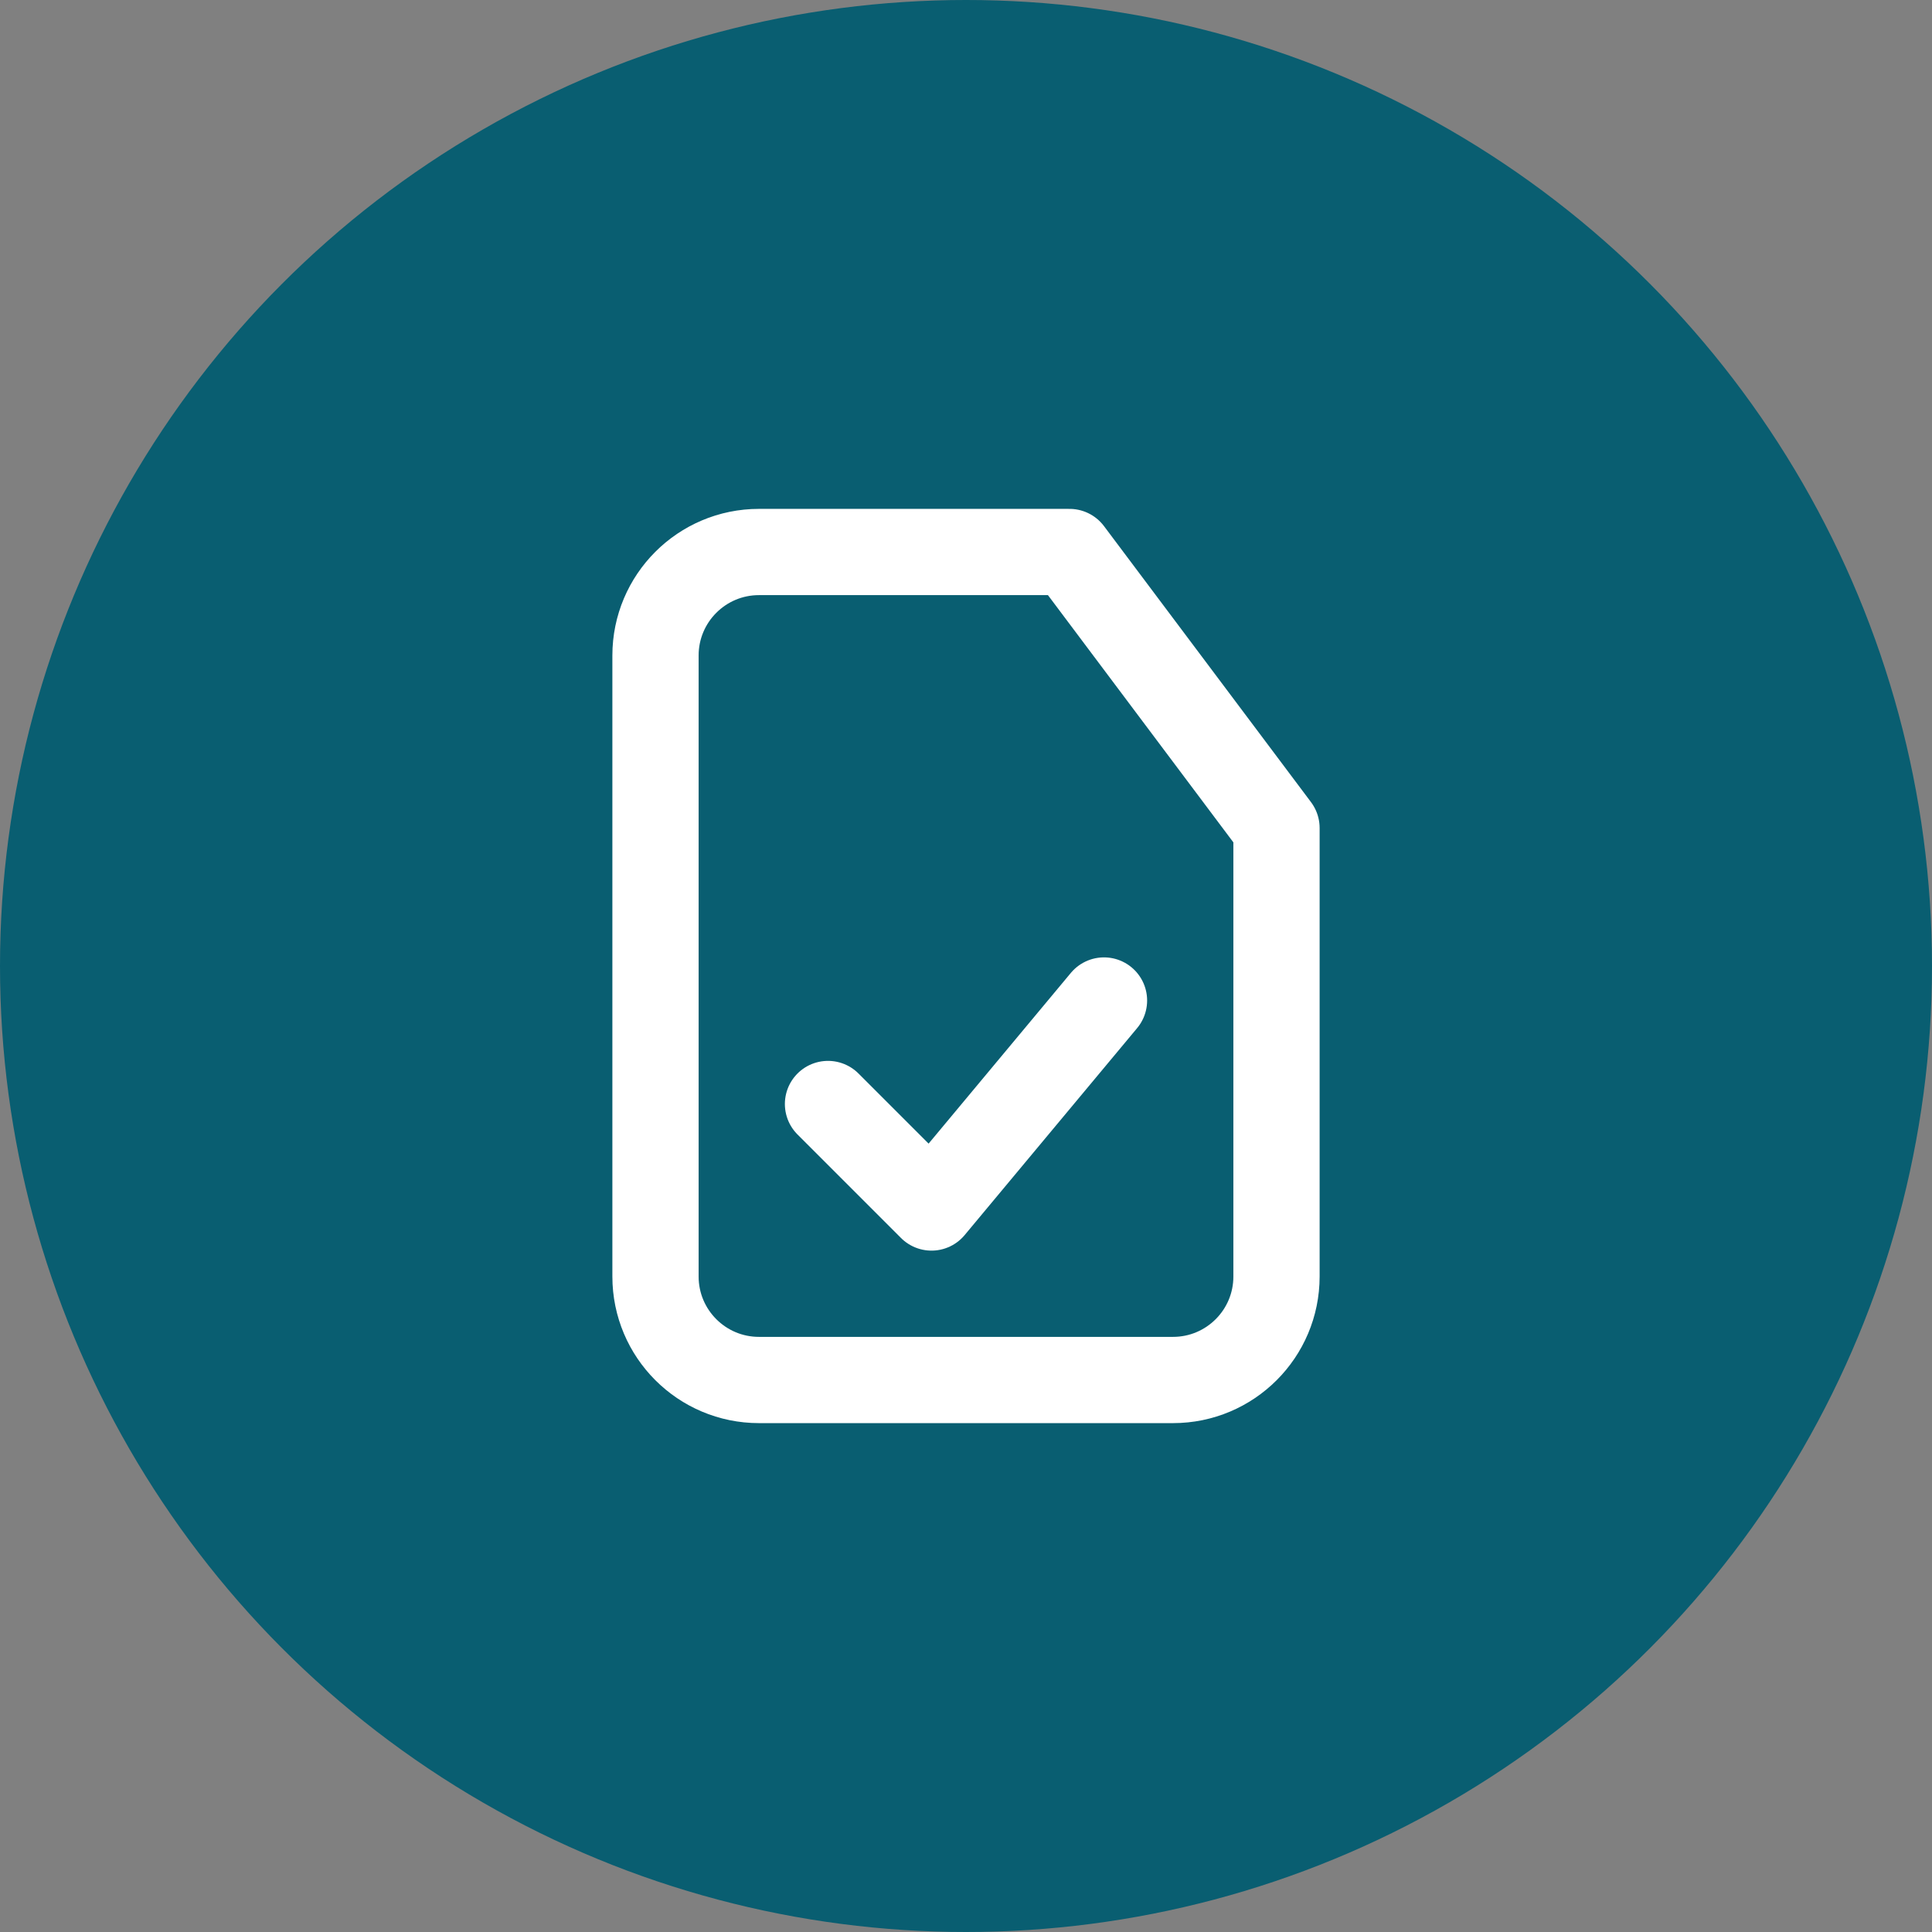 <svg width="56" height="56" viewBox="0 0 56 56" fill="none" xmlns="http://www.w3.org/2000/svg">
<rect x="0" y="0" width="56" height="56" fill="#808080" stroke="none"/>
<circle cx="28" cy="28" r="28" fill="#095E71"/>
<path d="M31 16H22C20.343 16 19 17.343 19 19V37C19 38.657 20.343 40 22 40H34C35.657 40 37 38.657 37 37V32V24L31 16Z" stroke="white" stroke-width="2.5" stroke-linecap="round" stroke-linejoin="round"/>
<path d="M24 32L27 35L32 29" stroke="white" stroke-width="2.5" stroke-linecap="round" stroke-linejoin="round"/>
</svg>
